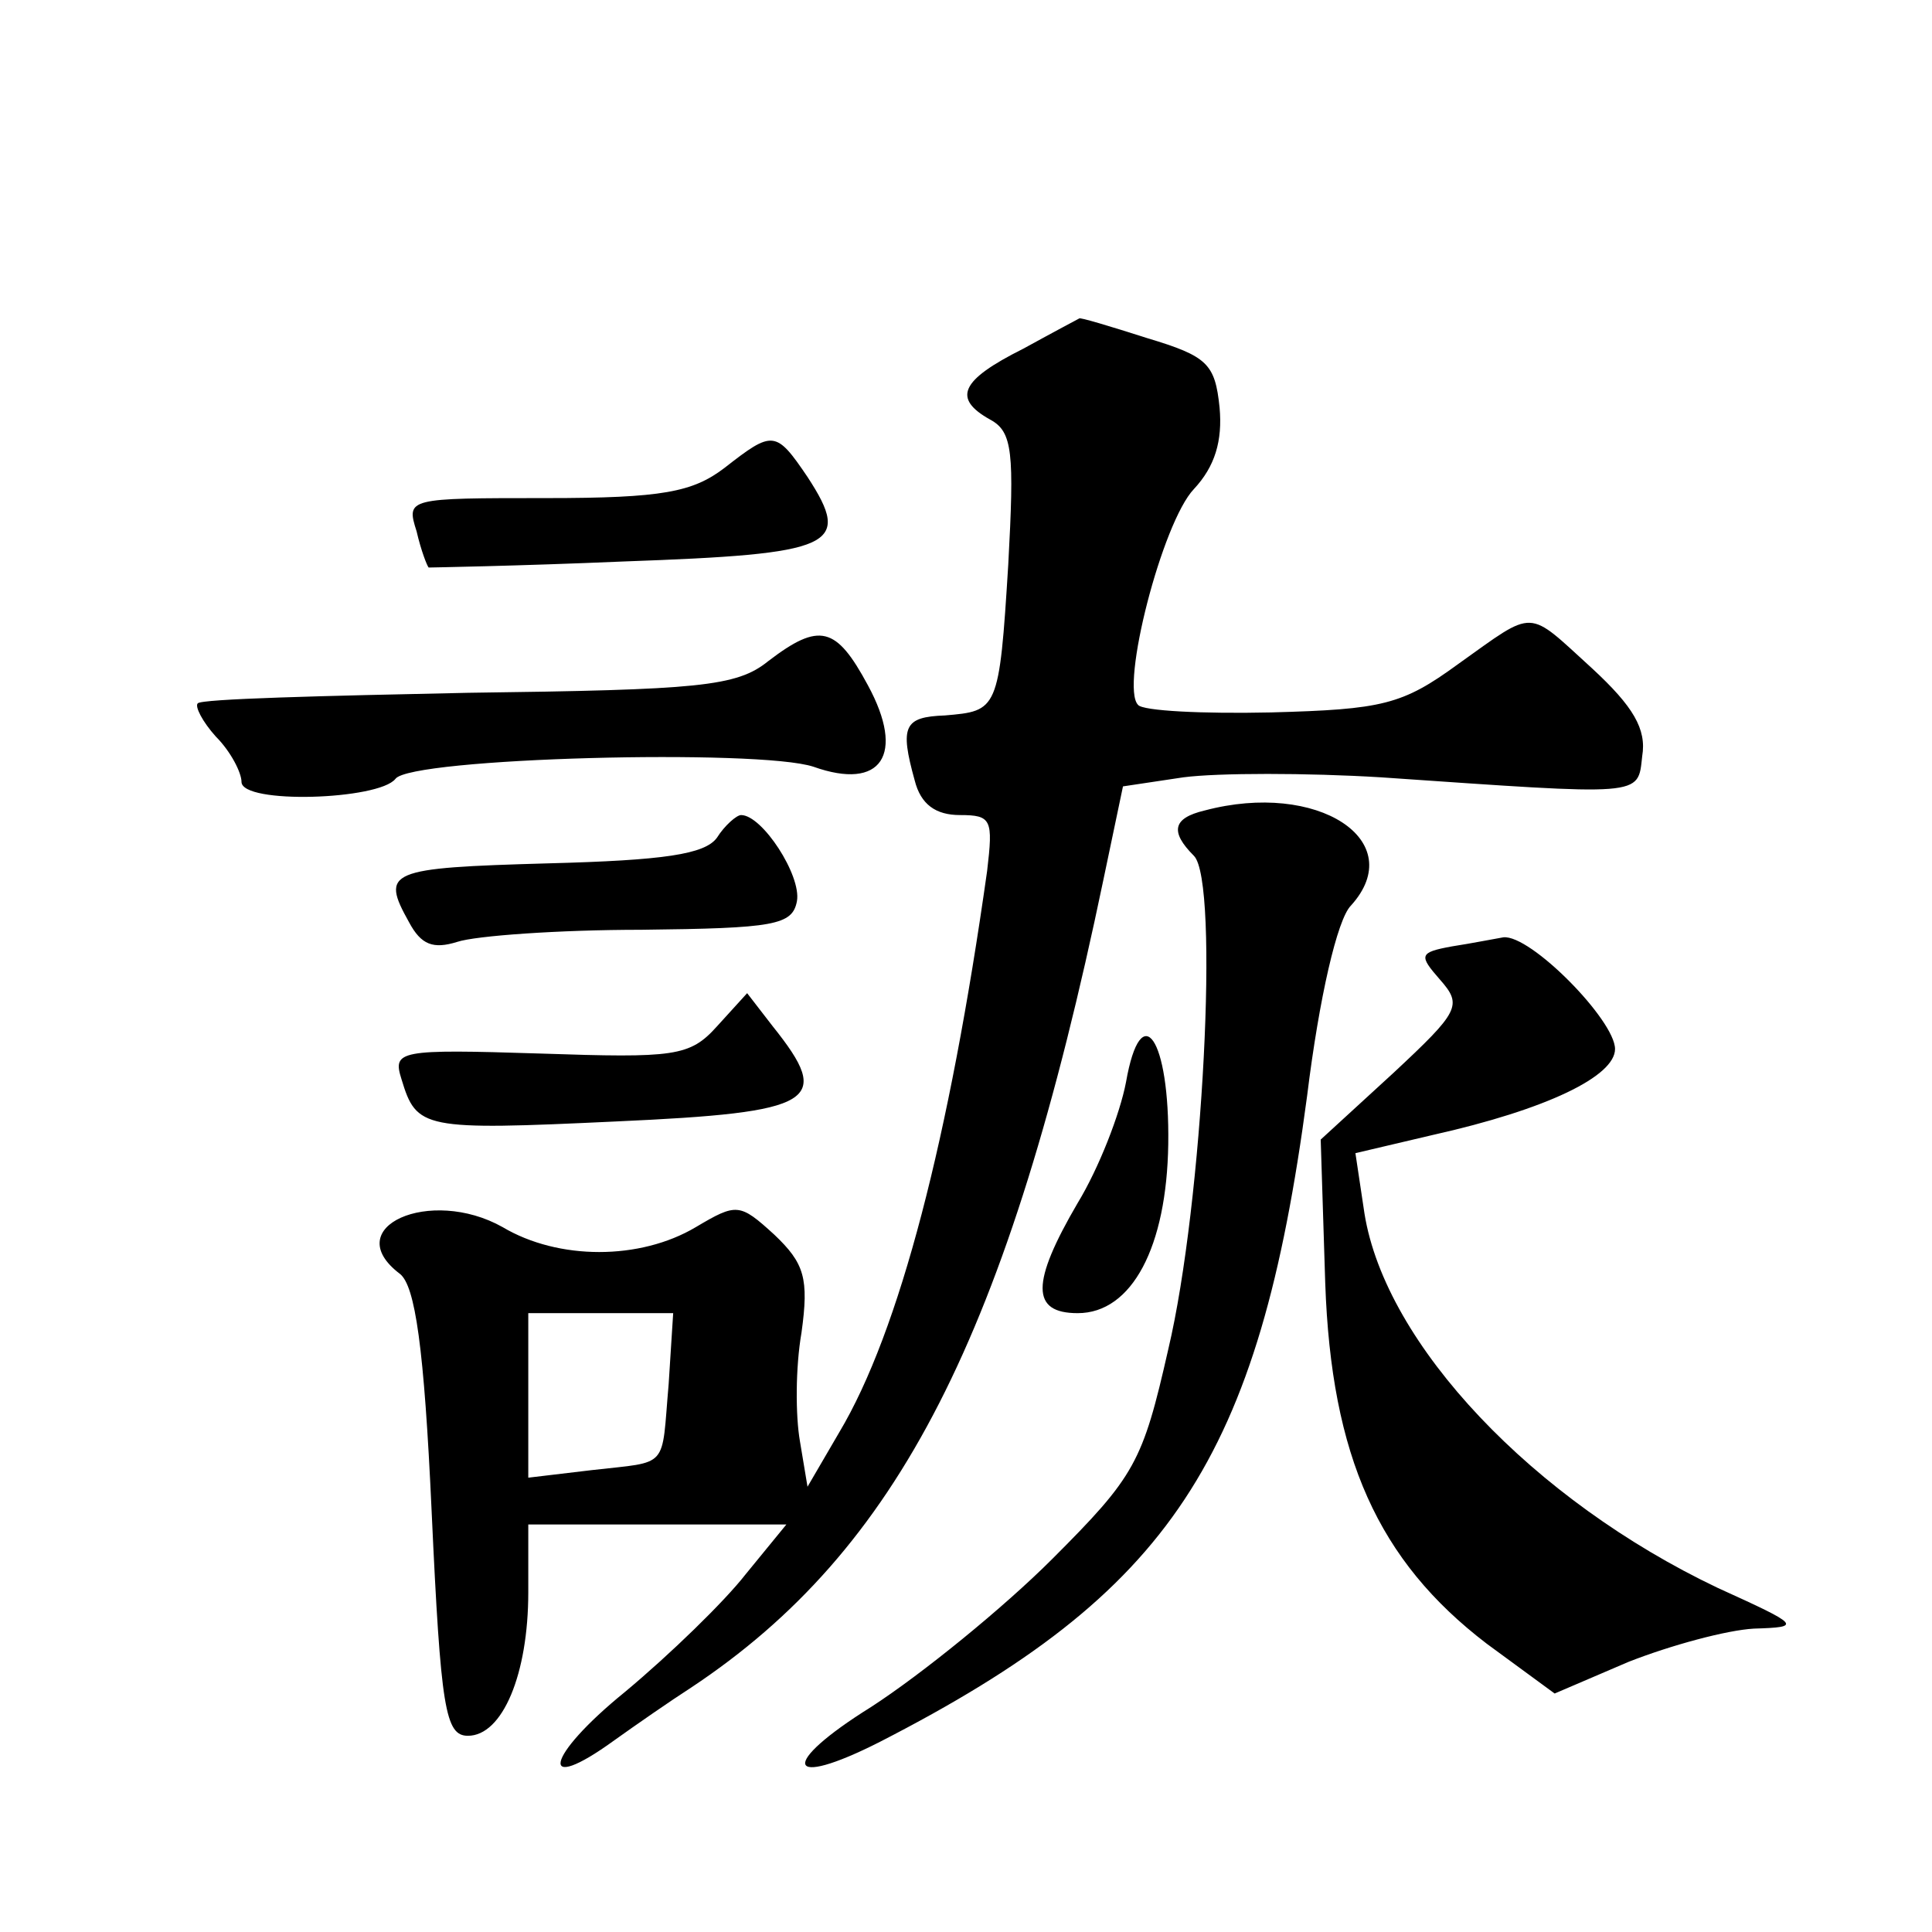 <?xml version="1.0" standalone="no"?>
<!DOCTYPE svg PUBLIC "-//W3C//DTD SVG 20010904//EN"
 "http://www.w3.org/TR/2001/REC-SVG-20010904/DTD/svg10.dtd">
<svg version="1.0" xmlns="http://www.w3.org/2000/svg"
 width="128pt" height="128pt" viewBox="0 0 128 128"
 preserveAspectRatio="xMidYMid meet">
<g transform="translate(0,128) scale(0.1,-0.1)"
fill="#0" stroke="none">
<path d="M678 1049 c-42 -21 -47 -33 -22 -47 15 -8 16 -22 12 -96 -6 -97 -7 -97
-42 -100 -27 -1 -30 -7 -20 -43 4 -16 14 -23 30 -23 21 0 22 -3 18 -37 -25 -177
-58 -305 -98 -372 l-21 -36 -5 30 c-3 17 -3 49 1 72 5 36 2 46 -18 65 -23 21 -25
21 -52 5 -37 -22 -91 -22 -128 0 -48 27 -109 0 -68 -31 10 -8 16 -48 21 -158 6
-130 9 -148 24 -148 23 0 40 41 40 95 l0 45 85 0 86 0 -27 -33 c-14 -18 -50 -53
-80 -78 -53 -43 -58 -69 -7 -32 14 10 37 26 51 35 137 91 210 233 273 535 l13 62
40 6 c23 3 82 3 131 0 175 -12 170 -13 173 14 3 18 -6 33 -33 58 -44 40 -37 40
-89 3 -37 -27 -50 -30 -124 -32 -45 -1 -85 1 -88 5 -12 12 16 121 37 143 14 15
19 32 17 54 -3 29 -8 34 -48 46 -25 8 -45 14 -45 13 0 0 -17 -9 -37 -20z m-235
-686 c-5 -57 1 -51 -51 -57 l-42 -5 0 55 0 54 48 0 48 0 -3 -47z M480 970 c-21
-16 -41 -20 -118 -20 -92 0 -93 0 -86 -22 3 -13 7 -23 8 -24 0 0 59 1 129 4 140
5 152 10 122 56 -21 31 -23 31 -55 6z M509 842 c-21 -17 -46 -19 -199 -21 -96 -2
-177 -4 -179 -7 -2 -2 3 -12 12 -22 10 -10 17 -24 17 -30 0 -15 91 -12 102 2 10
14 241 20 277 8 45 -16 61 8 36 54 -21 39 -32 42 -66 16z M798 743 c-21 -5 -23
-14 -7 -30 17 -17 6 -230 -17 -327 -17 -75 -22 -84 -77 -139 -32 -32 -86 -76 -120
-98 -61 -38 -57 -55 6 -23 193 99 251 187 283 428 8 65 20 117 29 126 39 43 -22
83 -97 63z M475 725 c-8 -11 -35 -15 -112 -17 -106 -3 -111 -5 -92 -39 8 -15 16
-18 32 -13 12 4 67 8 122 8 88 1 100 3 103 19 3 17 -23 57 -37 57 -3 0 -11 -7 -16
-15z M962 653 c-22 -4 -22 -6 -8 -22 15 -17 13 -21 -31 -62 l-48 -44 3 -95 c4 -115
35 -184 107 -239 l45 -33 49 21 c28 11 65 21 83 22 32 1 31 2 -24 27 -122 58 -220
161 -234 248 l-6 40 51 12 c76 17 121 39 121 57 0 19 -56 76 -74 74 -6 -1 -21 -4
-34 -6z M475 600 c-18 -20 -28 -21 -117 -18 -94 3 -98 2 -92 -17 10 -33 14 -34
142 -28 133 6 144 13 104 63 l-17 22 -20 -22z M746 563 c-4 -21 -18 -57 -32 -80
-31 -53 -31 -73 0 -73 36 0 59 44 60 112 1 70 -18 98 -28 41z"/>
</g>
</svg>
